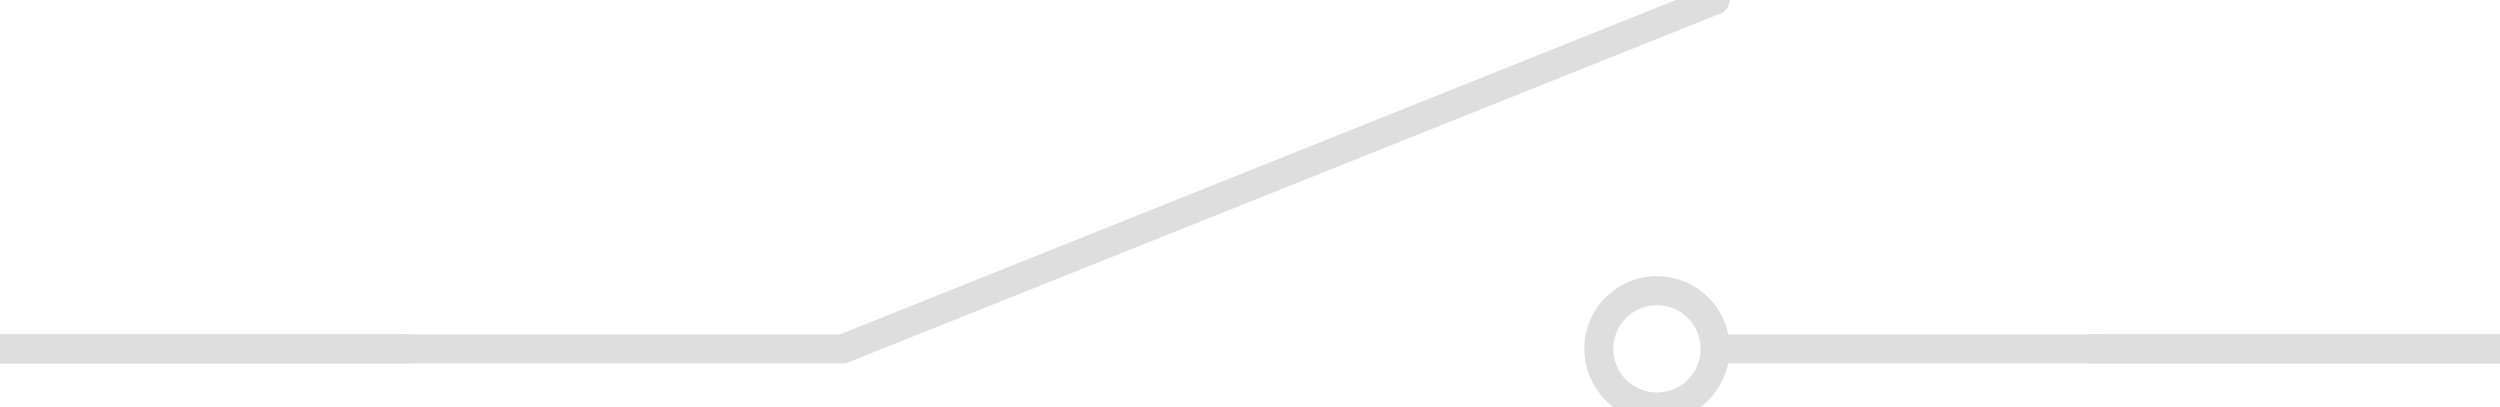 <?xml version="1.0" encoding="UTF-8"?><svg version="1.1" xmlns:xlink="http://www.w3.org/1999/xlink" width="86" height="14" viewBox="-43 -12 86 14" xmlns="http://www.w3.org/2000/svg"><path stroke="#DEDEDE" stroke-width="1" stroke-linecap="round" stroke-dasharray="none" fill-opacity="0" d="M-14,0 L16,-12"/><path stroke="#DEDEDE" stroke-width="1" stroke-linecap="round" stroke-dasharray="none" fill-opacity="0" d="M12, 0 a2,2 0 1,1 4,0 a2,2 0 1,1 -4,0"/><path stroke="#DEDEDE" stroke-width="1" stroke-linecap="round" stroke-dasharray="none" fill-opacity="0" d="M29,0 L16,0"/><path stroke="#DEDEDE" stroke-width="1" stroke-linecap="round" stroke-dasharray="none" fill-opacity="0" d="M-14,0 L-29,0"/><path stroke="#DEDEDE" stroke-width="1" stroke-linecap="round" stroke-dasharray="none" fill-opacity="0" d="M-43,0 L-29,0"/><path stroke="#DEDEDE" stroke-width="1" stroke-linecap="round" stroke-dasharray="none" fill-opacity="0" d="M43,0 L29,0"/><path stroke="#DEDEDE" stroke-width="1" stroke-linecap="round" stroke-dasharray="none" fill-opacity="0" d="M-43,0 L-29,0"/><path stroke="#DEDEDE" stroke-width="1" stroke-linecap="round" stroke-dasharray="none" fill-opacity="0" d="M43,0 L29,0"/></svg>
